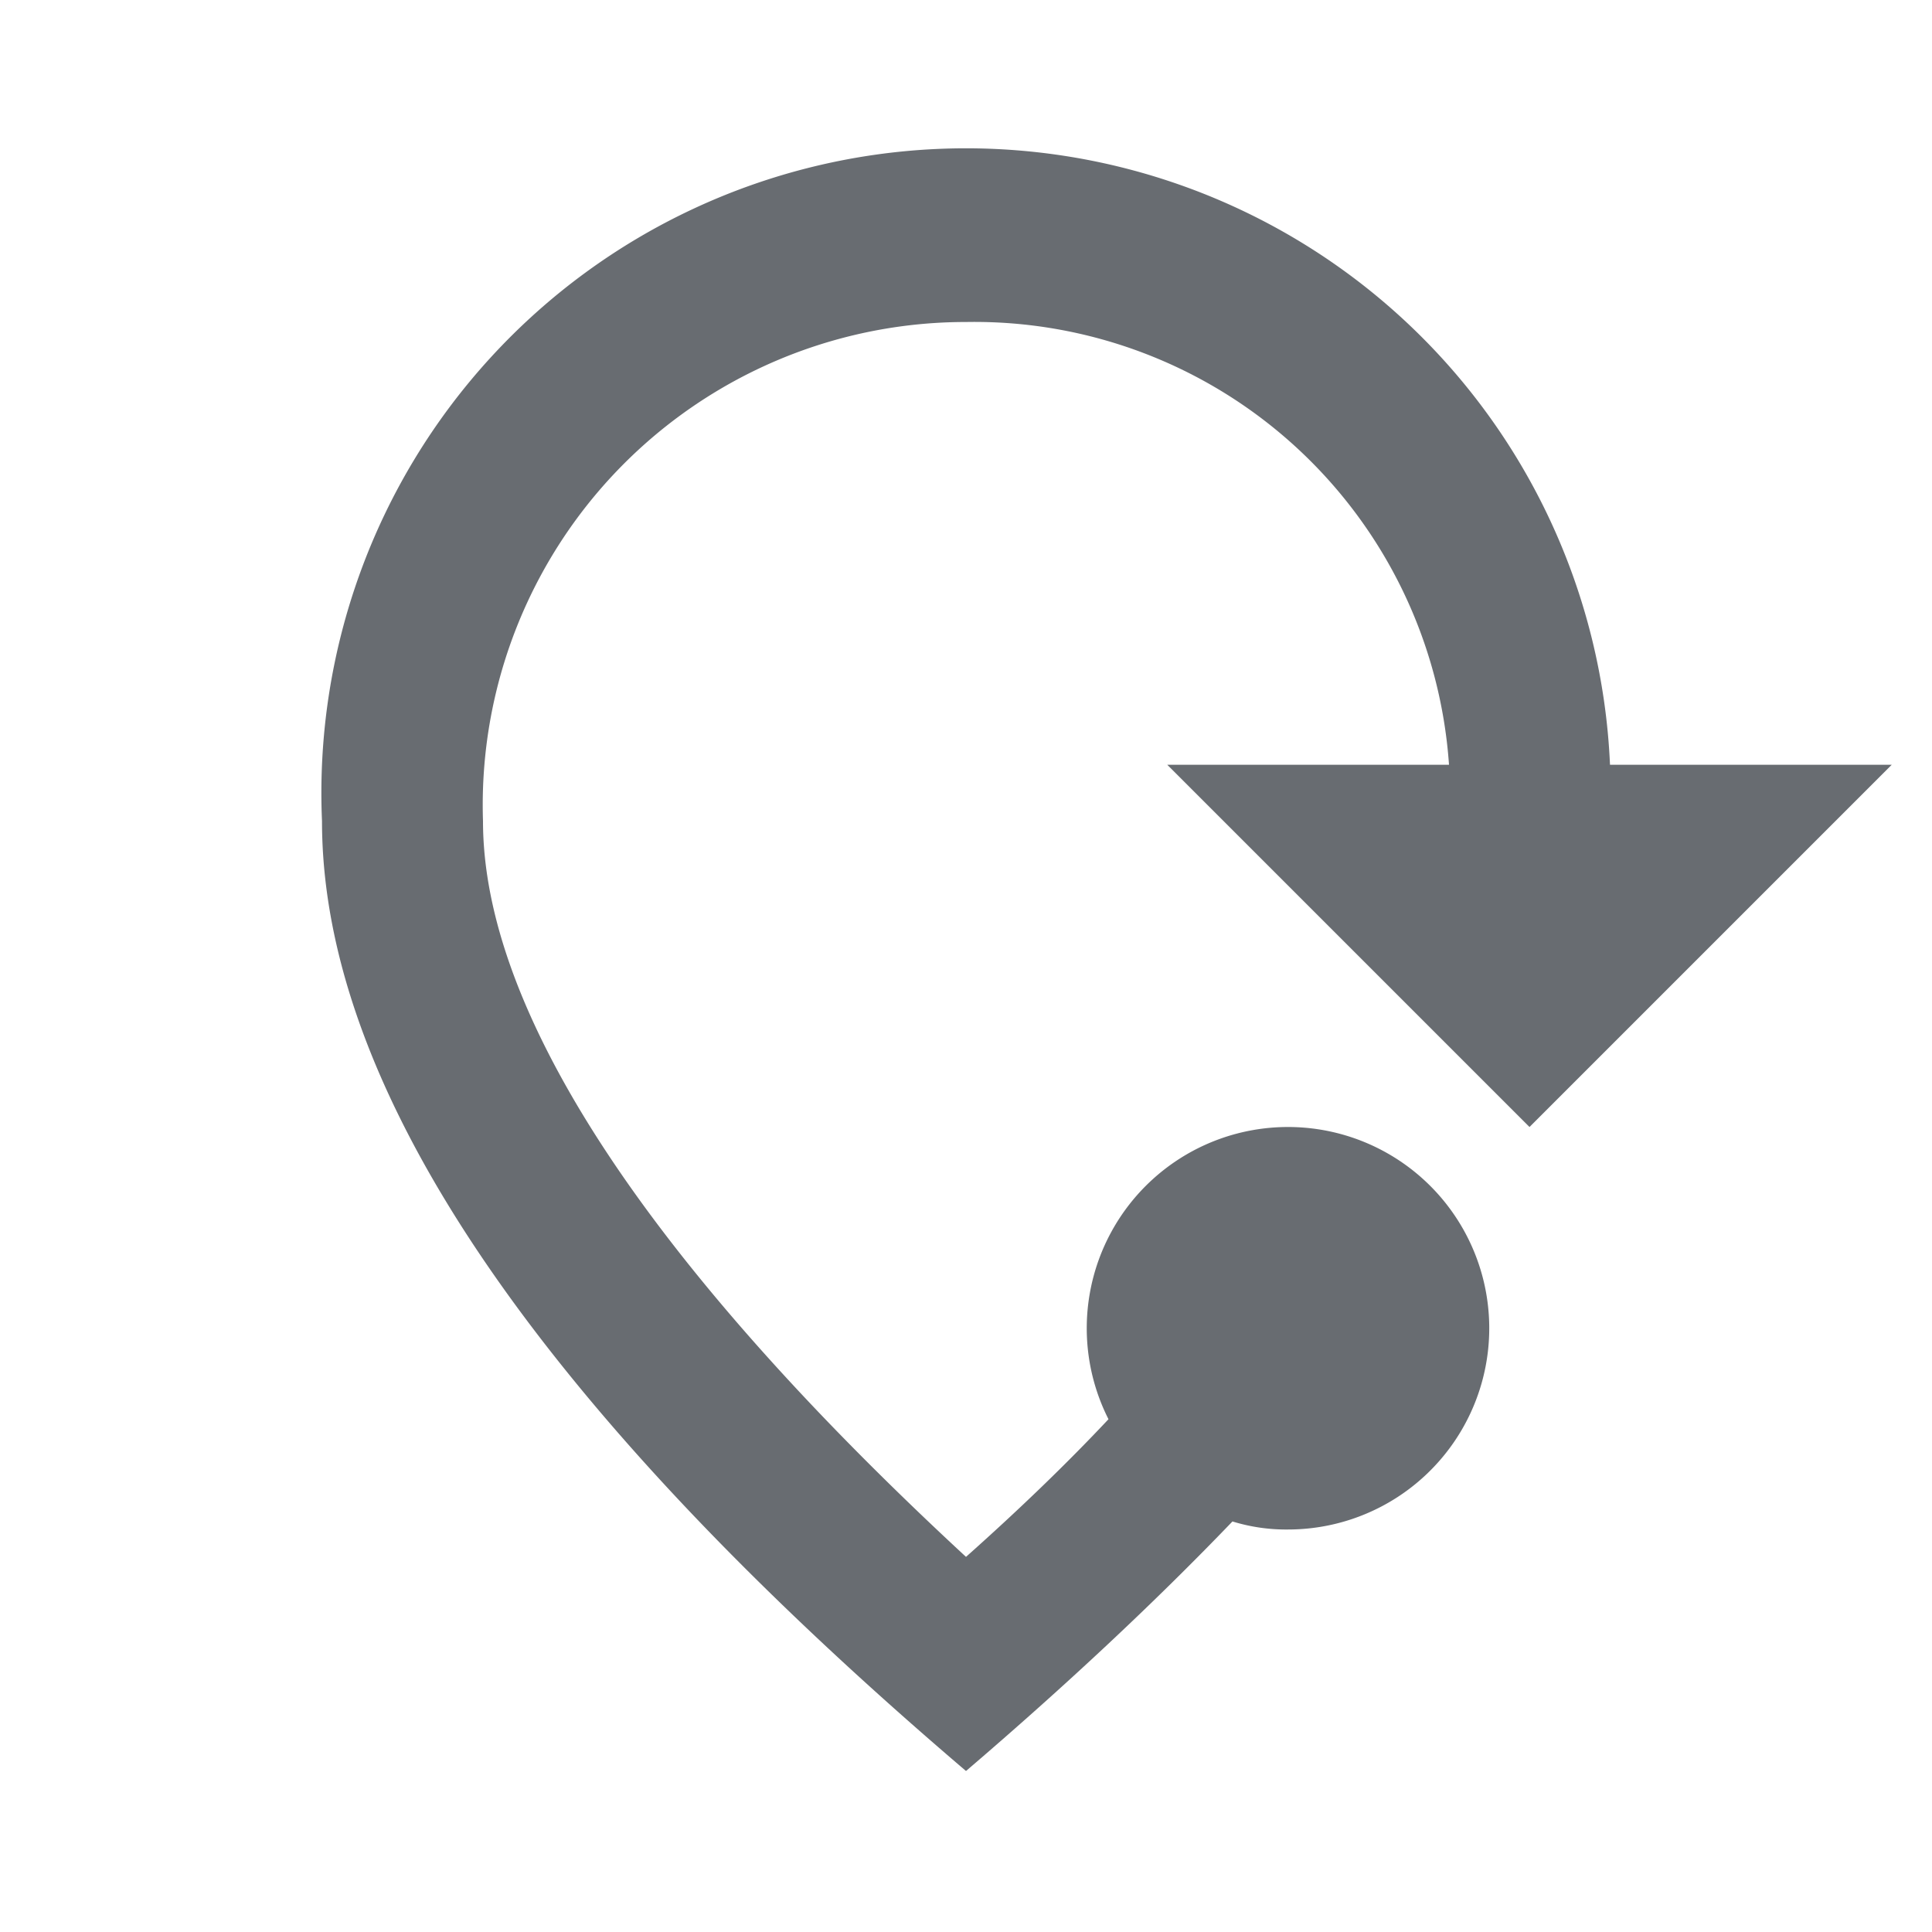 <?xml version="1.0" encoding="UTF-8"?> <svg xmlns="http://www.w3.org/2000/svg" id="Layer_1" data-name="Layer 1" viewBox="0 0 24 24"><defs><style>.cls-1{fill:none;}.cls-2{fill:#686c71;}</style></defs><rect class="cls-1" width="24" height="24"></rect><path class="cls-2" d="M15.31,18.9Q13.87,20.4,12,22,4,15.18,4,10.2a8,8,0,0,1,16-.7H23.5L19,14,14.5,9.5H18A5.91,5.91,0,0,0,12,4a6,6,0,0,0-6,6.2c0,2.34,2,5.44,6,9.14q1-.89,1.77-1.71A2.5,2.5,0,1,1,16,19,2.26,2.26,0,0,1,15.31,18.9Z"></path></svg> 